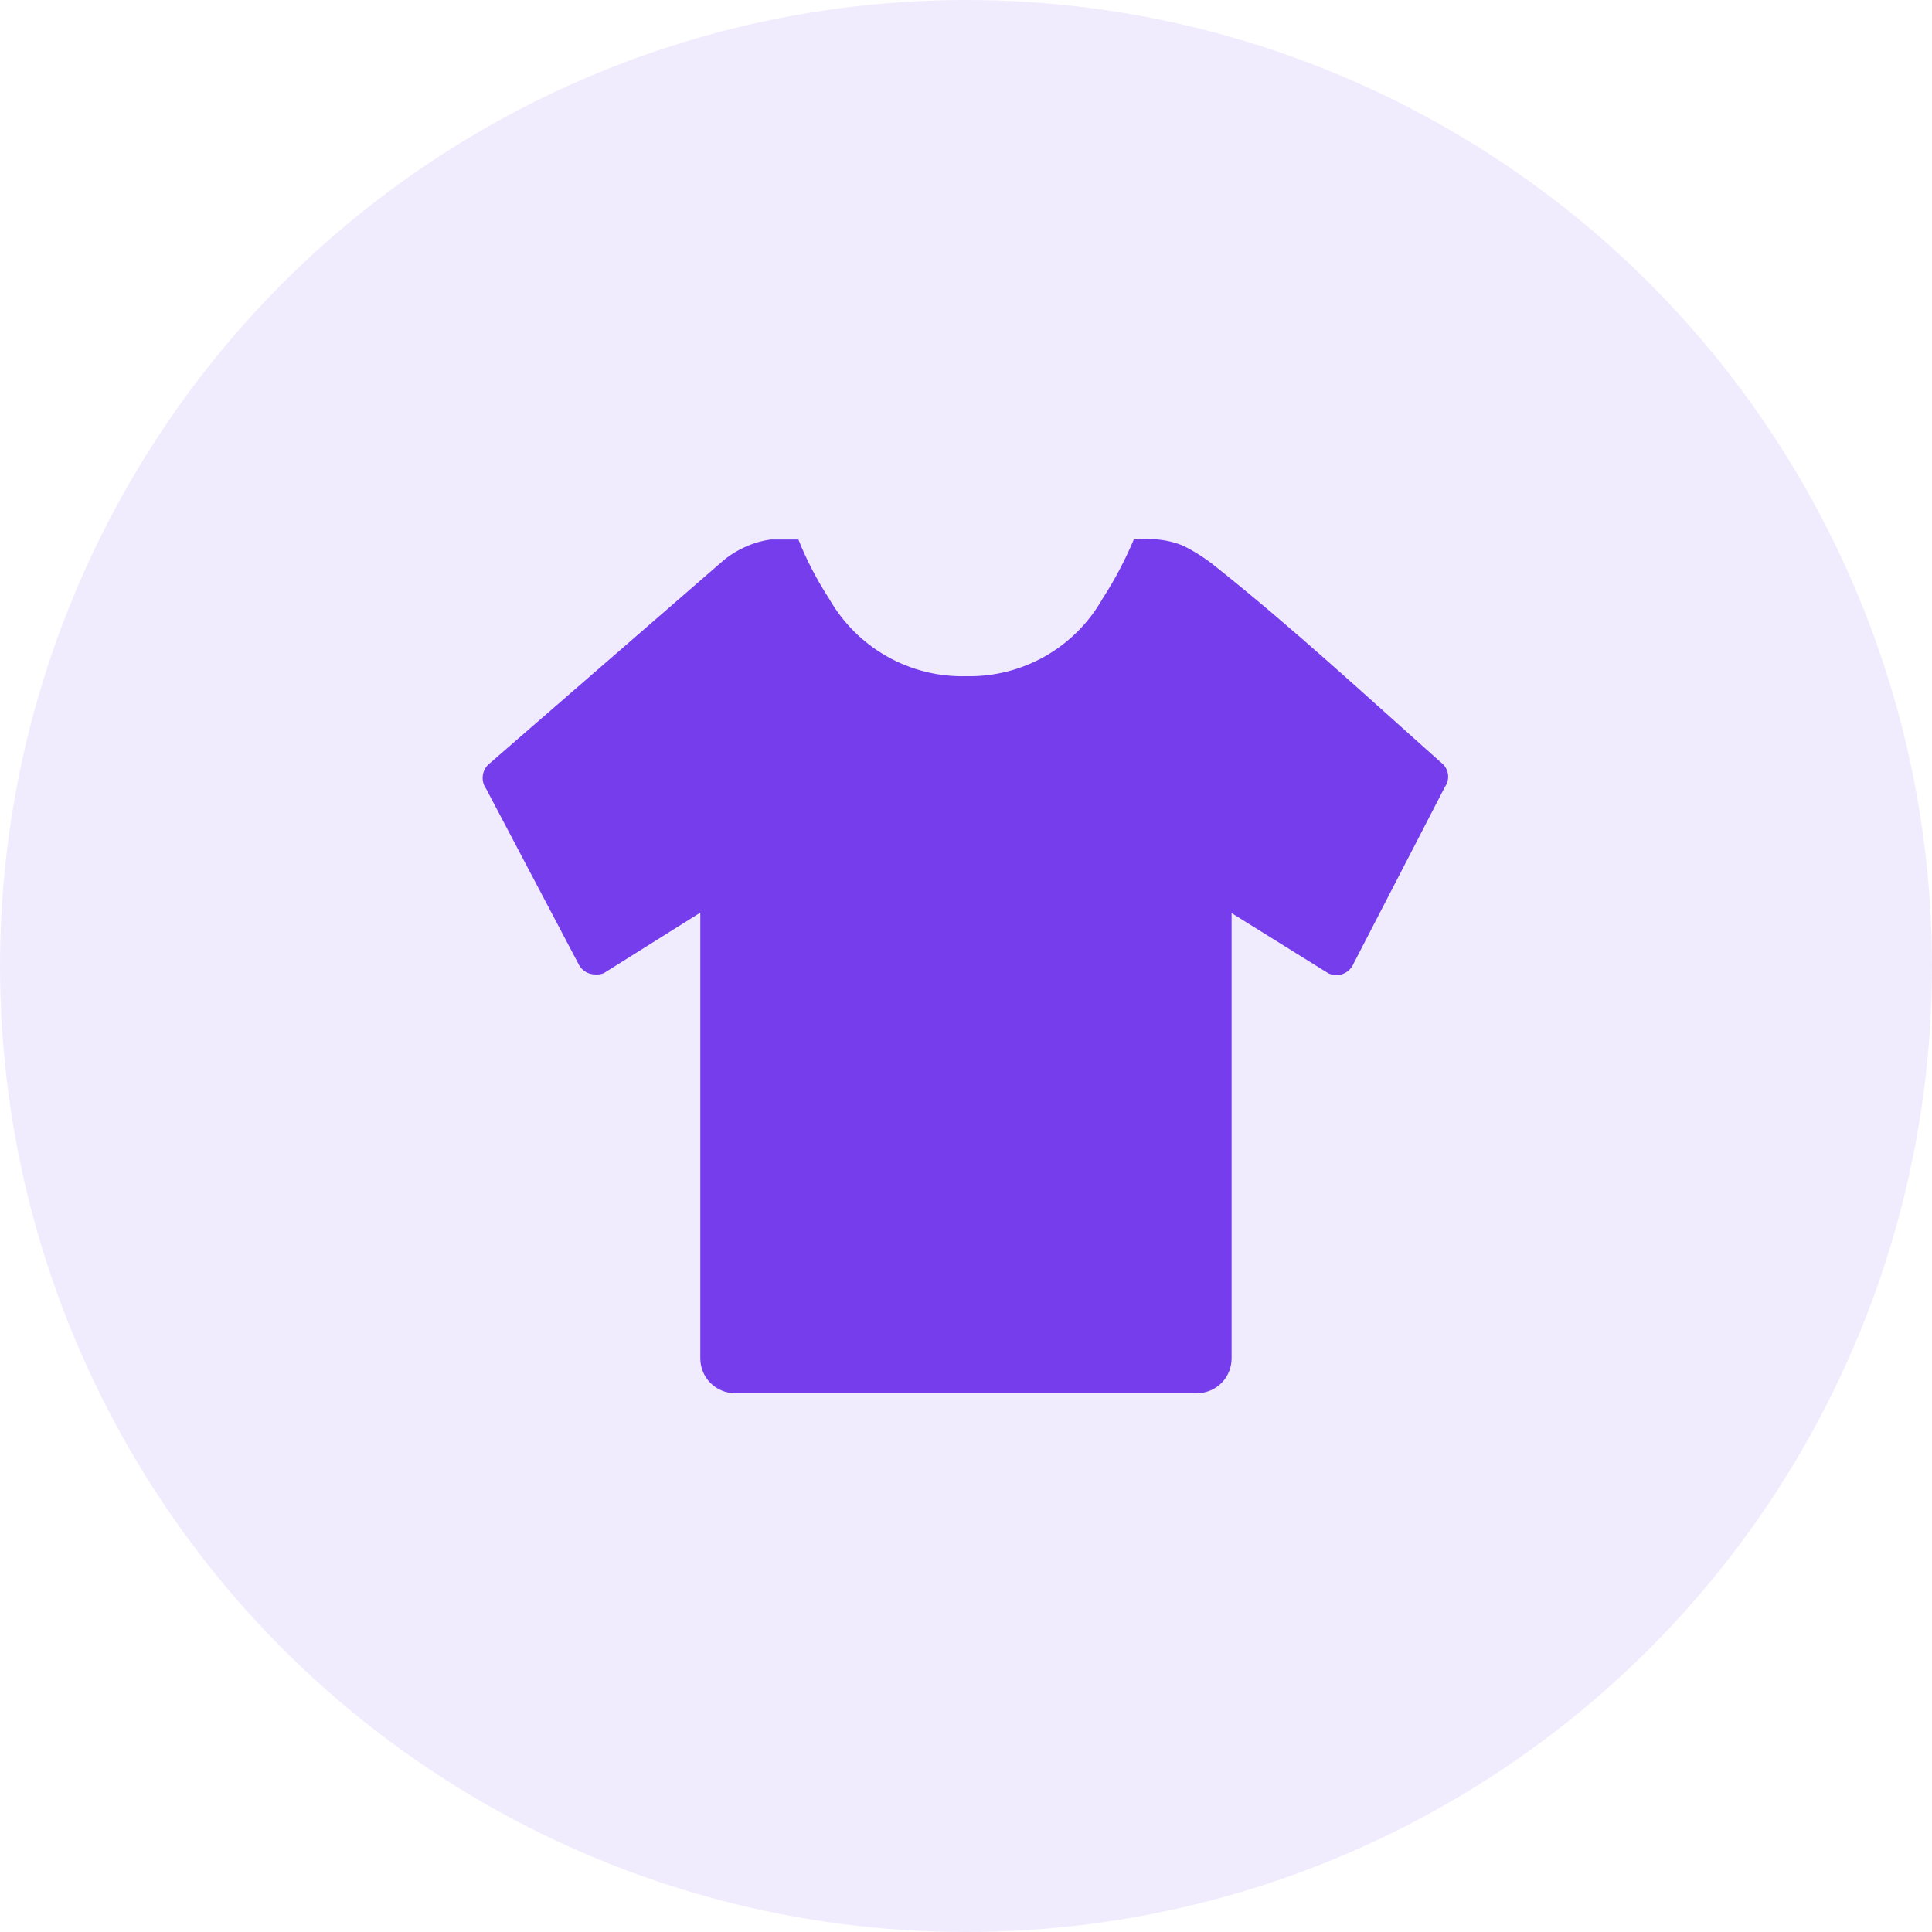 <svg width="40" height="40" viewBox="0 0 40 40" fill="none" xmlns="http://www.w3.org/2000/svg">
<circle opacity="0.1" cx="20" cy="20" r="20" fill="#753DEC"/>
<path d="M29.884 15.83C28.269 14.395 26.784 13.015 25.149 11.715C24.948 11.554 24.73 11.415 24.499 11.3C24.332 11.23 24.155 11.187 23.974 11.17C23.808 11.15 23.64 11.15 23.474 11.17C23.294 11.598 23.076 12.01 22.824 12.4C22.542 12.897 22.13 13.308 21.633 13.59C21.135 13.871 20.571 14.013 19.999 14C19.427 14.014 18.862 13.872 18.363 13.59C17.865 13.309 17.453 12.897 17.169 12.4C16.916 12.012 16.702 11.6 16.529 11.17H15.954C15.745 11.199 15.542 11.263 15.354 11.36C15.197 11.435 15.053 11.533 14.924 11.65L10.109 15.83C10.043 15.894 10.002 15.98 9.994 16.072C9.986 16.163 10.011 16.255 10.064 16.33L11.999 20C12.034 20.054 12.083 20.098 12.139 20.129C12.196 20.16 12.26 20.175 12.324 20.175C12.384 20.18 12.443 20.171 12.499 20.15L14.499 18.895V28.12C14.498 28.215 14.517 28.309 14.553 28.397C14.588 28.485 14.641 28.565 14.708 28.632C14.775 28.7 14.855 28.753 14.943 28.79C15.03 28.826 15.124 28.845 15.219 28.845H24.789C24.979 28.842 25.161 28.765 25.294 28.629C25.427 28.493 25.5 28.31 25.499 28.12V18.905L27.499 20.15C27.551 20.175 27.607 20.189 27.664 20.19C27.732 20.19 27.798 20.172 27.857 20.139C27.916 20.106 27.965 20.058 27.999 20L29.914 16.295C29.963 16.226 29.987 16.142 29.982 16.057C29.976 15.973 29.942 15.892 29.884 15.83Z" fill="#753DEC"/>
</svg>
